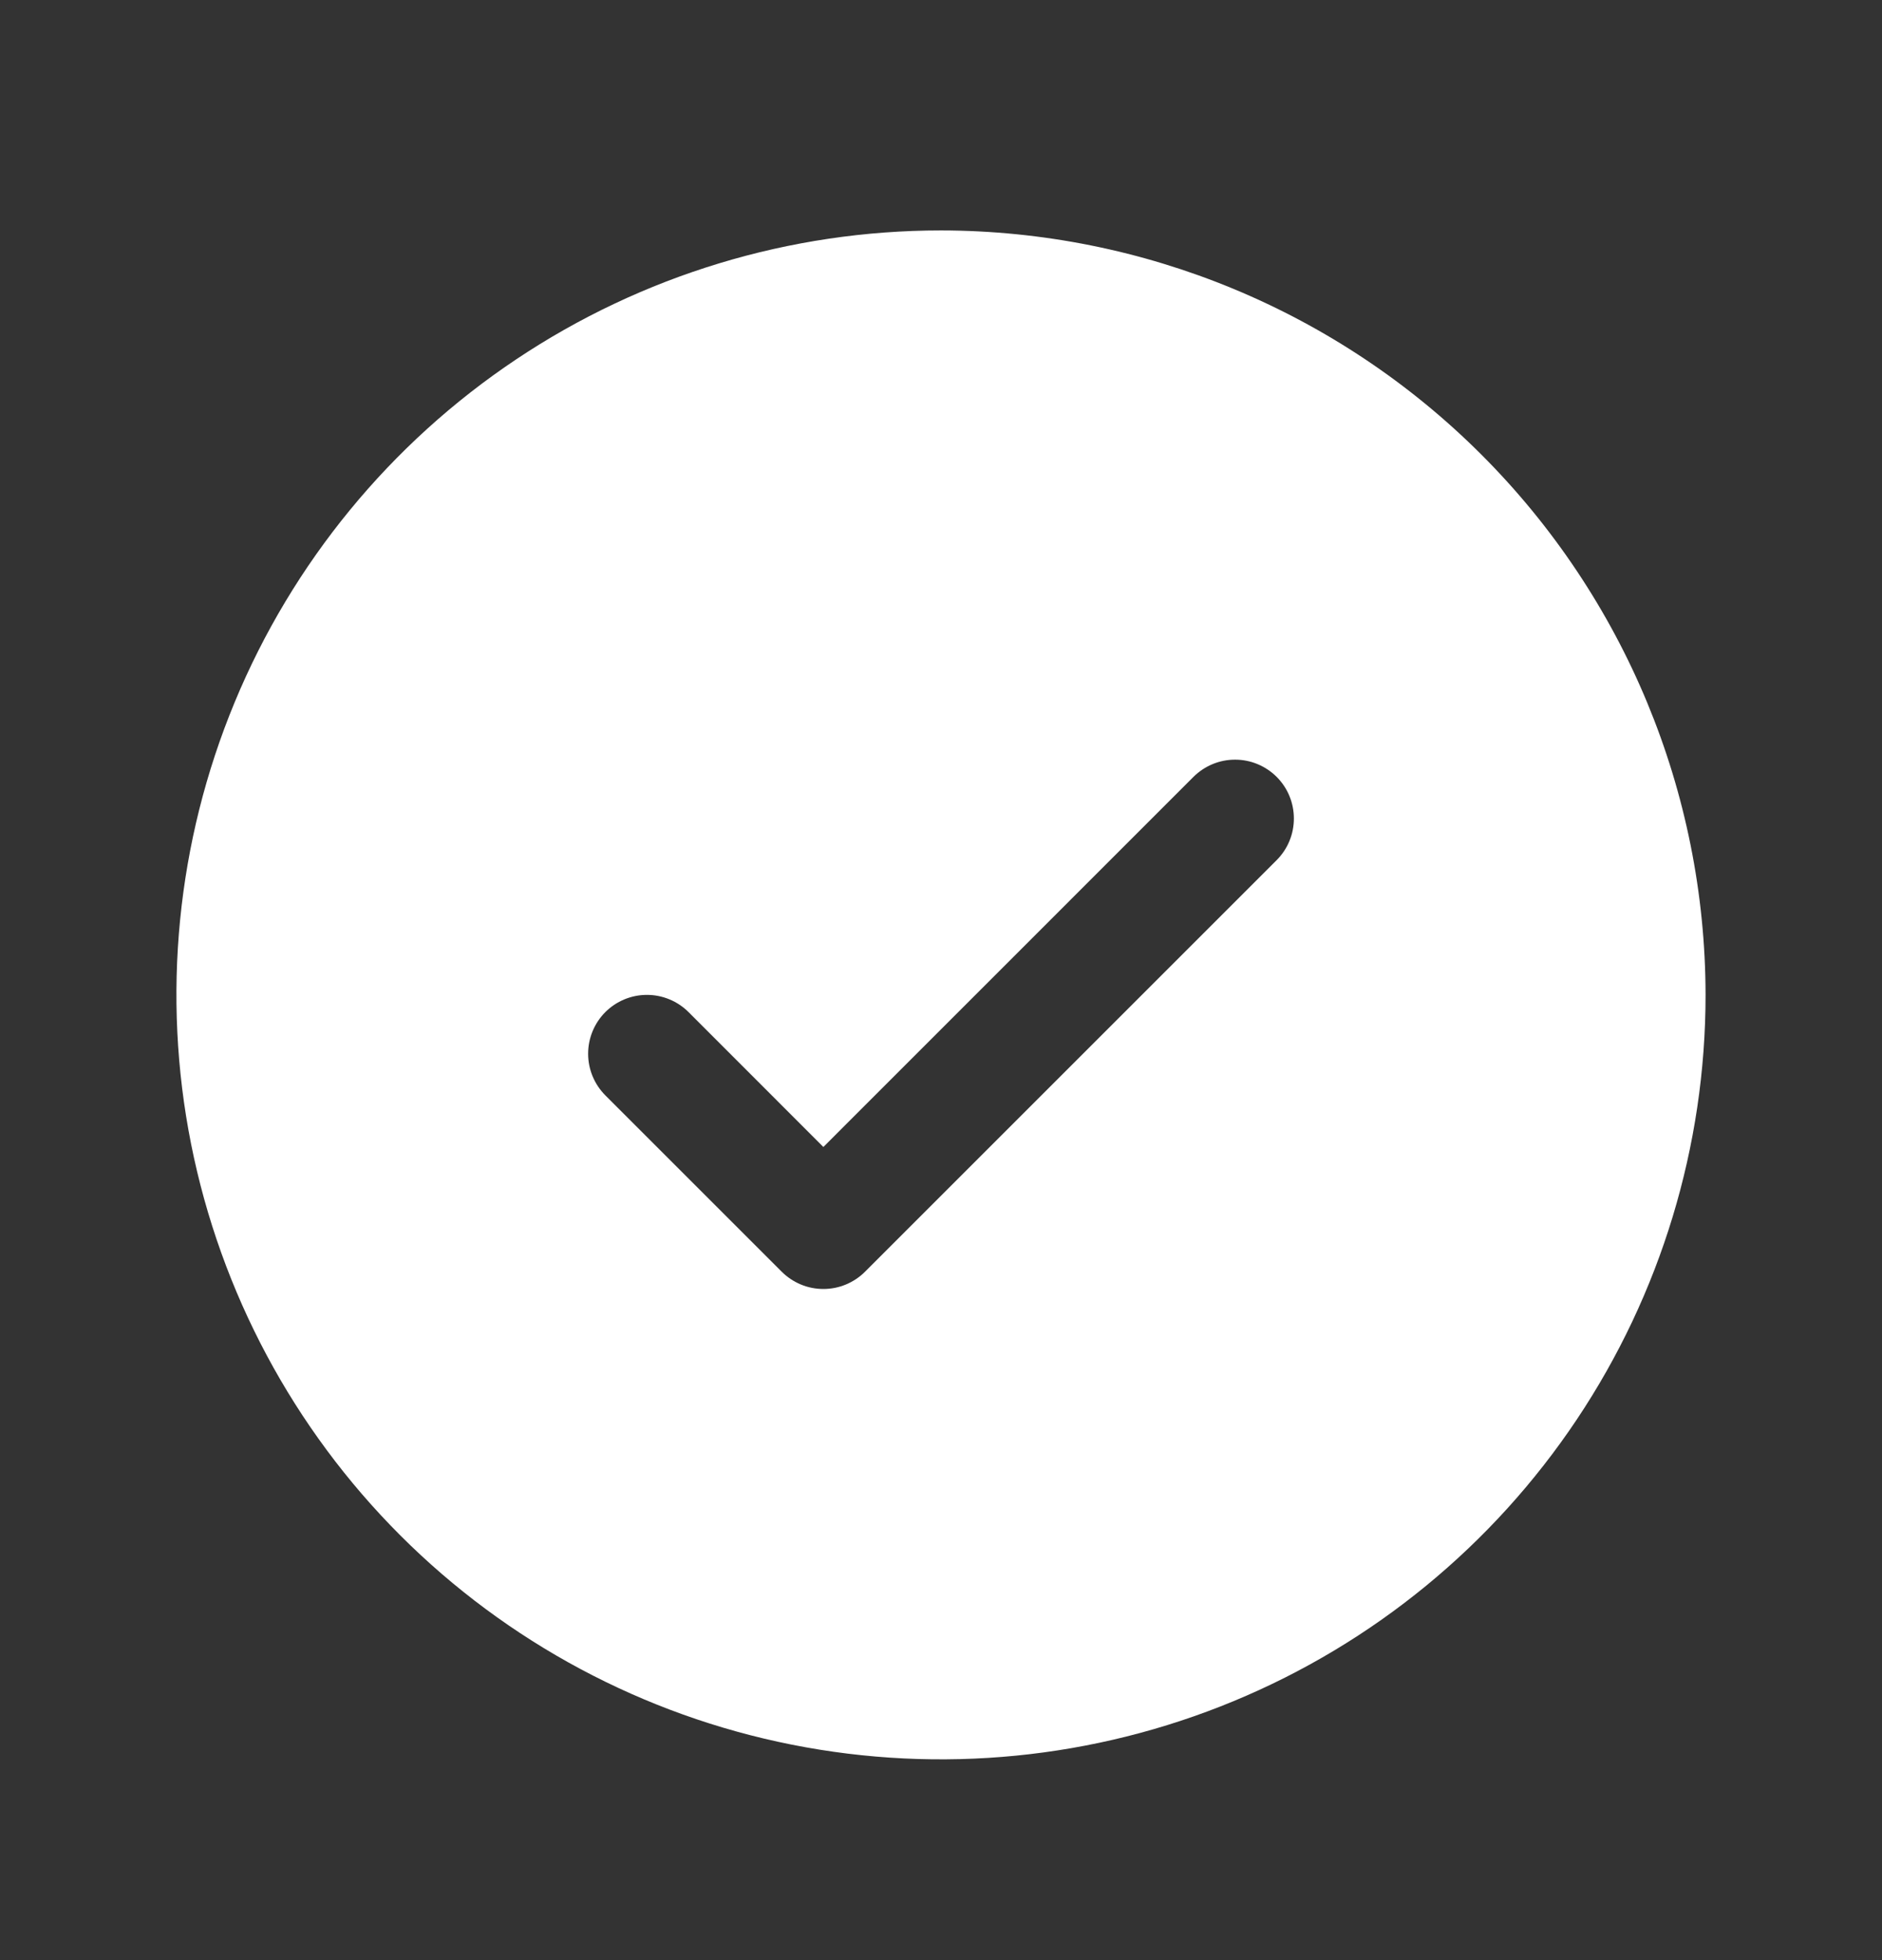 <svg width="24" height="25" viewBox="0 0 24 25" fill="none" xmlns="http://www.w3.org/2000/svg">
<rect x="0" y="0" width="24" height="25" fill="#333333" stroke="none"/>
<path d="M12 2.939C10.072 2.939 8.187 3.511 6.583 4.583C4.98 5.654 3.73 7.177 2.992 8.958C2.254 10.74 2.061 12.7 2.437 14.592C2.814 16.483 3.742 18.22 5.106 19.584C6.469 20.947 8.207 21.876 10.098 22.252C11.989 22.628 13.95 22.435 15.731 21.697C17.513 20.959 19.035 19.71 20.107 18.106C21.178 16.503 21.75 14.618 21.75 12.69C21.747 10.104 20.719 7.626 18.891 5.798C17.063 3.97 14.585 2.942 12 2.939ZM16.281 10.97L11.031 16.22C10.961 16.29 10.878 16.345 10.787 16.383C10.696 16.421 10.599 16.44 10.5 16.44C10.401 16.44 10.304 16.421 10.213 16.383C10.122 16.345 10.039 16.29 9.969 16.22L7.719 13.97C7.579 13.829 7.5 13.639 7.5 13.44C7.5 13.24 7.579 13.05 7.719 12.909C7.86 12.768 8.051 12.689 8.25 12.689C8.449 12.689 8.64 12.768 8.781 12.909L10.5 14.629L15.219 9.909C15.289 9.839 15.372 9.784 15.463 9.746C15.554 9.708 15.652 9.689 15.75 9.689C15.849 9.689 15.946 9.708 16.037 9.746C16.128 9.784 16.211 9.839 16.281 9.909C16.35 9.979 16.406 10.061 16.443 10.152C16.481 10.243 16.5 10.341 16.5 10.44C16.5 10.538 16.481 10.636 16.443 10.727C16.406 10.818 16.35 10.9 16.281 10.97Z" fill="white"/>
</svg>
